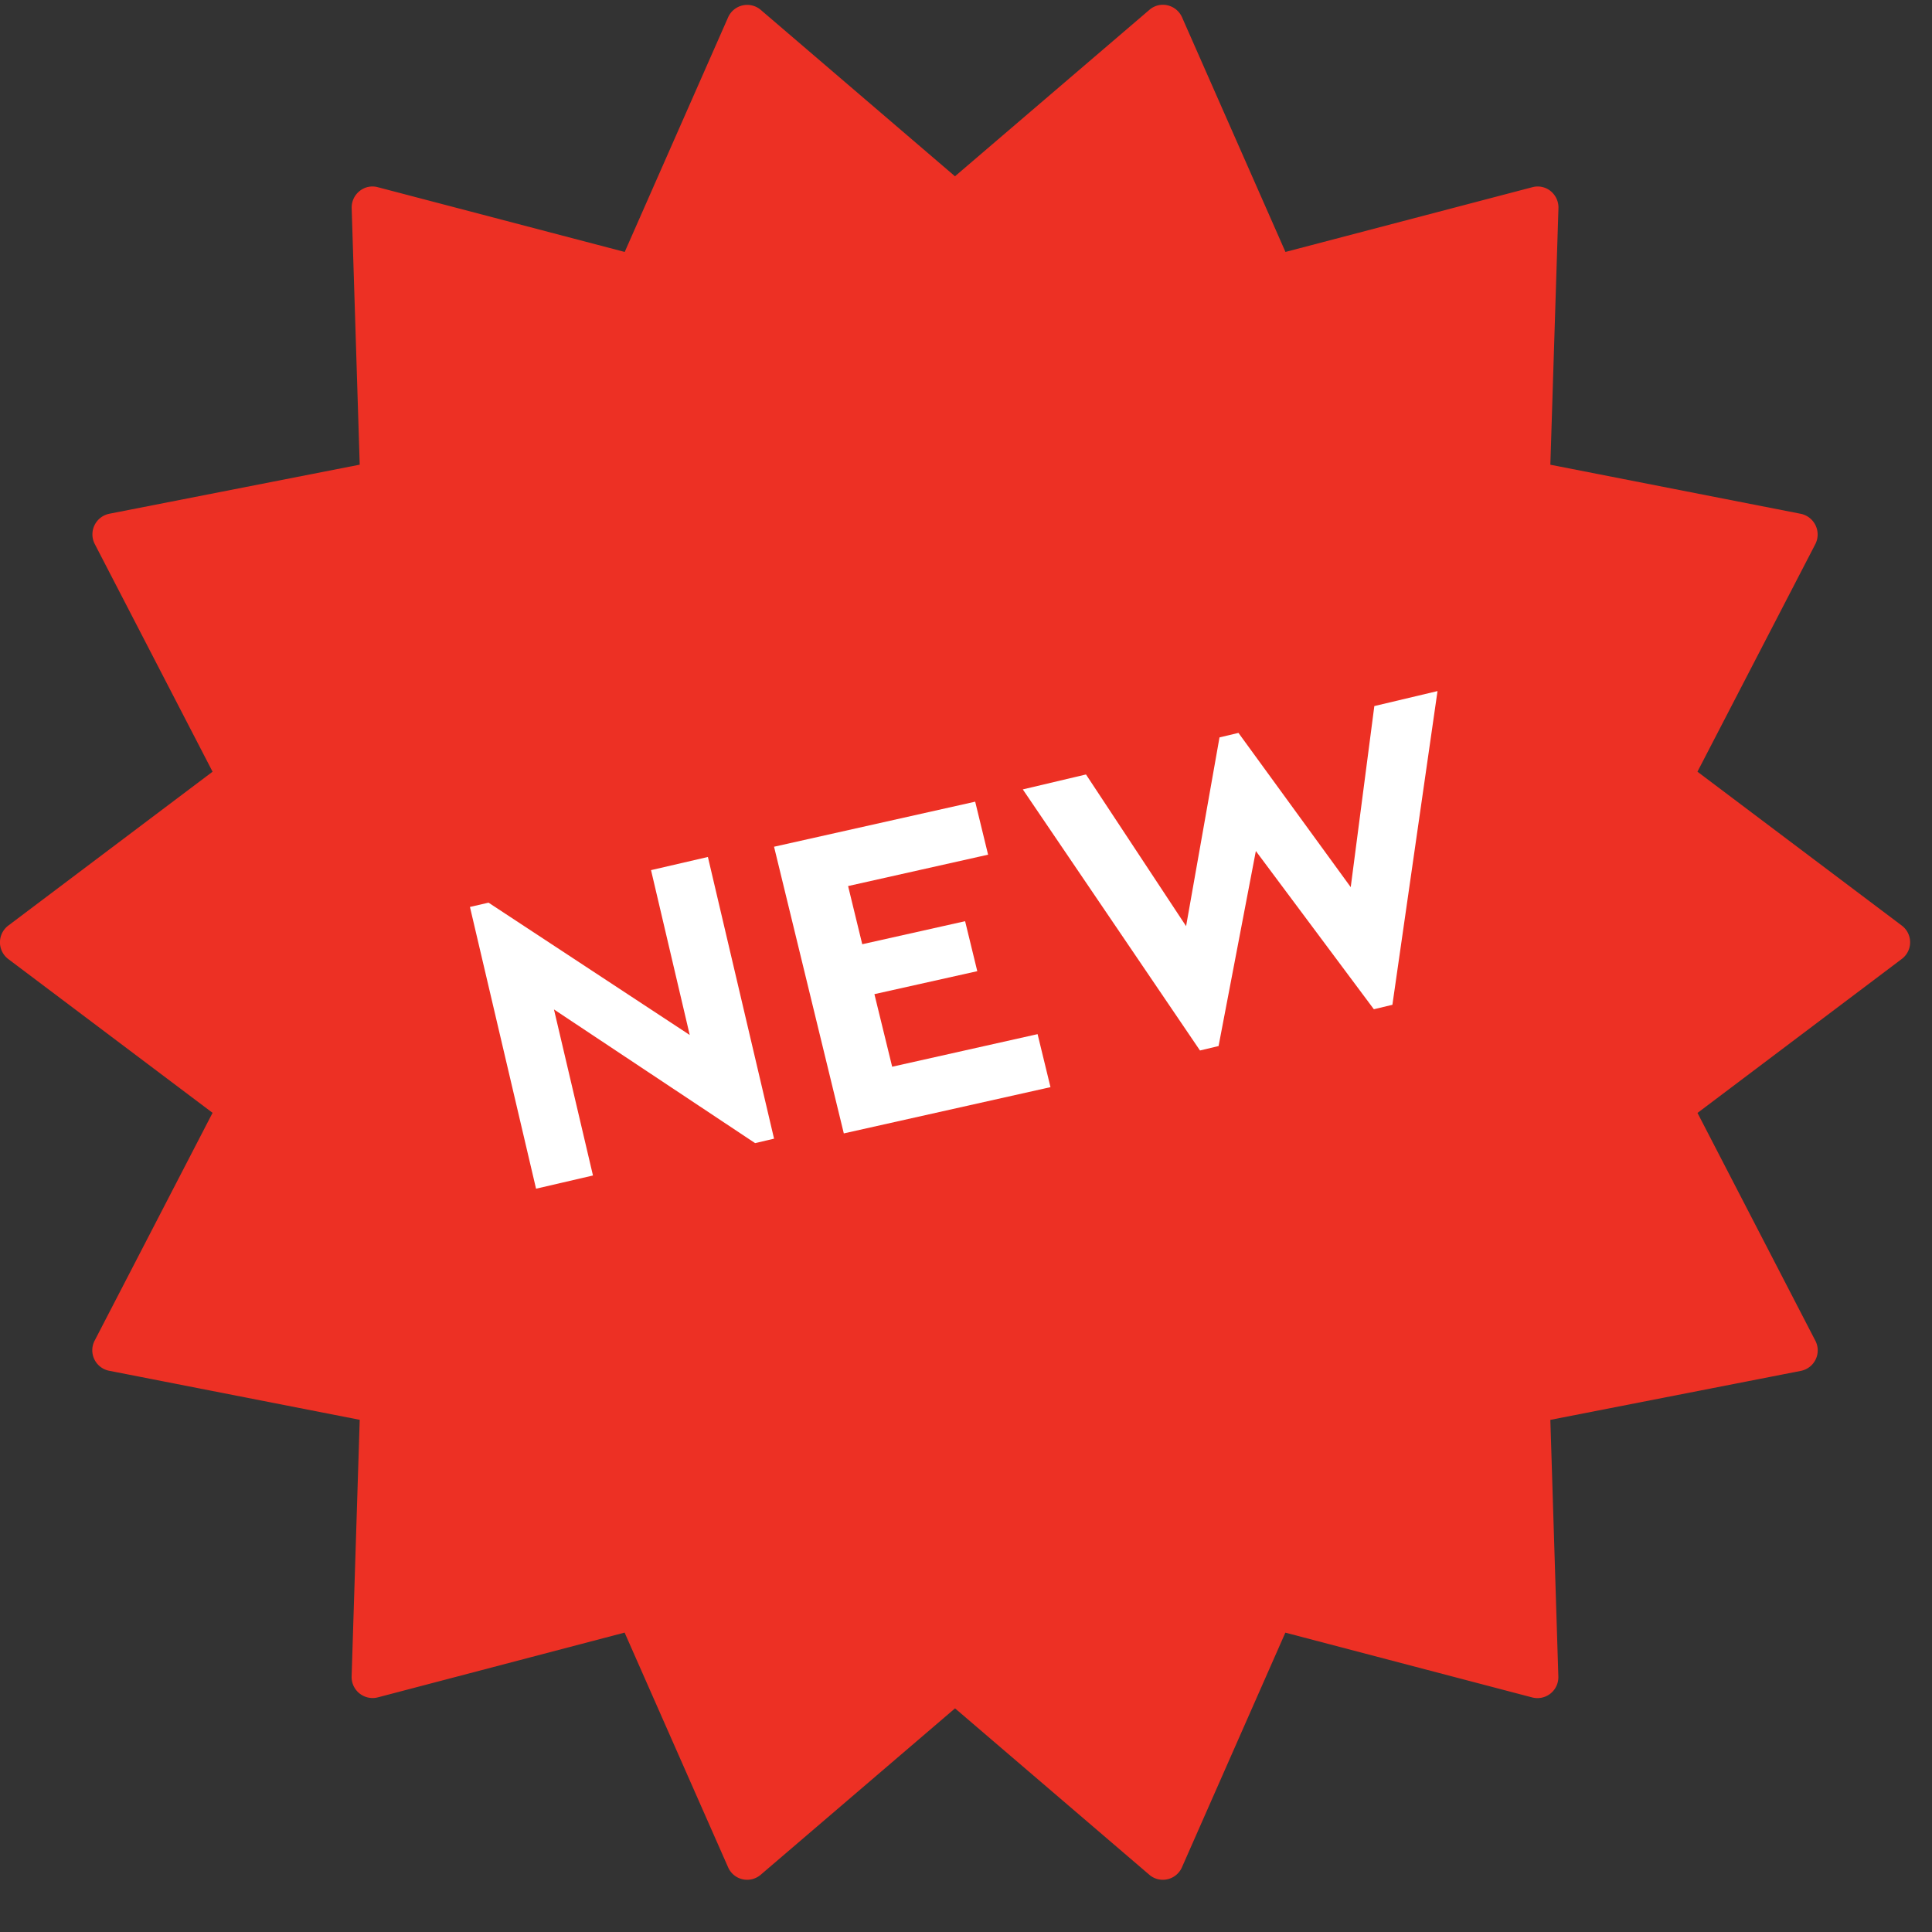 <svg width="37" height="37" viewBox="0 0 37 37" xmlns="http://www.w3.org/2000/svg"><rect x="0" y="0" width="37" height="37" fill="#333333" stroke="none"/><title>0CDB6DAA-53F7-4AA5-86E8-A24EC00F6C58</title><g fill="none" fill-rule="evenodd"><path d="M22.27 36a.395.395 0 0 1-.259-.096l-3.721-3.187-3.722 3.187a.398.398 0 0 1-.624-.143l-1.982-4.495-4.728 1.241a.402.402 0 0 1-.5-.401l.155-4.915-4.797-.939a.4.4 0 0 1-.278-.58l2.257-4.36L.16 18.368a.402.402 0 0 1 0-.643l3.911-2.946-2.256-4.36a.403.403 0 0 1 .278-.58l4.796-.94-.154-4.913a.403.403 0 0 1 .15-.326.39.39 0 0 1 .35-.075l4.729 1.24 1.98-4.493a.4.4 0 0 1 .625-.143l3.72 3.187L22.013.188a.391.391 0 0 1 .347-.086.402.402 0 0 1 .277.228l1.981 4.495 4.729-1.24a.394.394 0 0 1 .349.074c.098.08.154.2.15.327L29.691 8.9l4.797.94a.405.405 0 0 1 .278.58l-2.258 4.359 3.911 2.945a.4.4 0 0 1 0 .643l-3.91 2.947 2.256 4.36a.4.4 0 0 1-.278.58l-4.796.938.153 4.914a.4.4 0 0 1-.5.402l-4.728-1.241-1.98 4.493a.4.4 0 0 1-.366.24" fill="#ED3024"/><path fill="#FFF" d="M12.468 16.664l1.089-.252 1.267 5.395-.363.085-3.852-2.56.747 3.18-1.09.253L9 17.369l.356-.082 3.853 2.534zM18.676 15.353l.247 1.015-2.681.601.271 1.114 1.97-.441.233.957-1.97.44.34 1.39 2.785-.624.247 1.015-3.958.886-1.336-5.49zM26.32 13.522l1.21-.287-.864 6.008-.355.085-2.26-3.03-.714 3.735-.356.085-3.393-5 1.21-.286 1.917 2.905.64-3.615.363-.086 2.15 2.954z"/></g></svg>